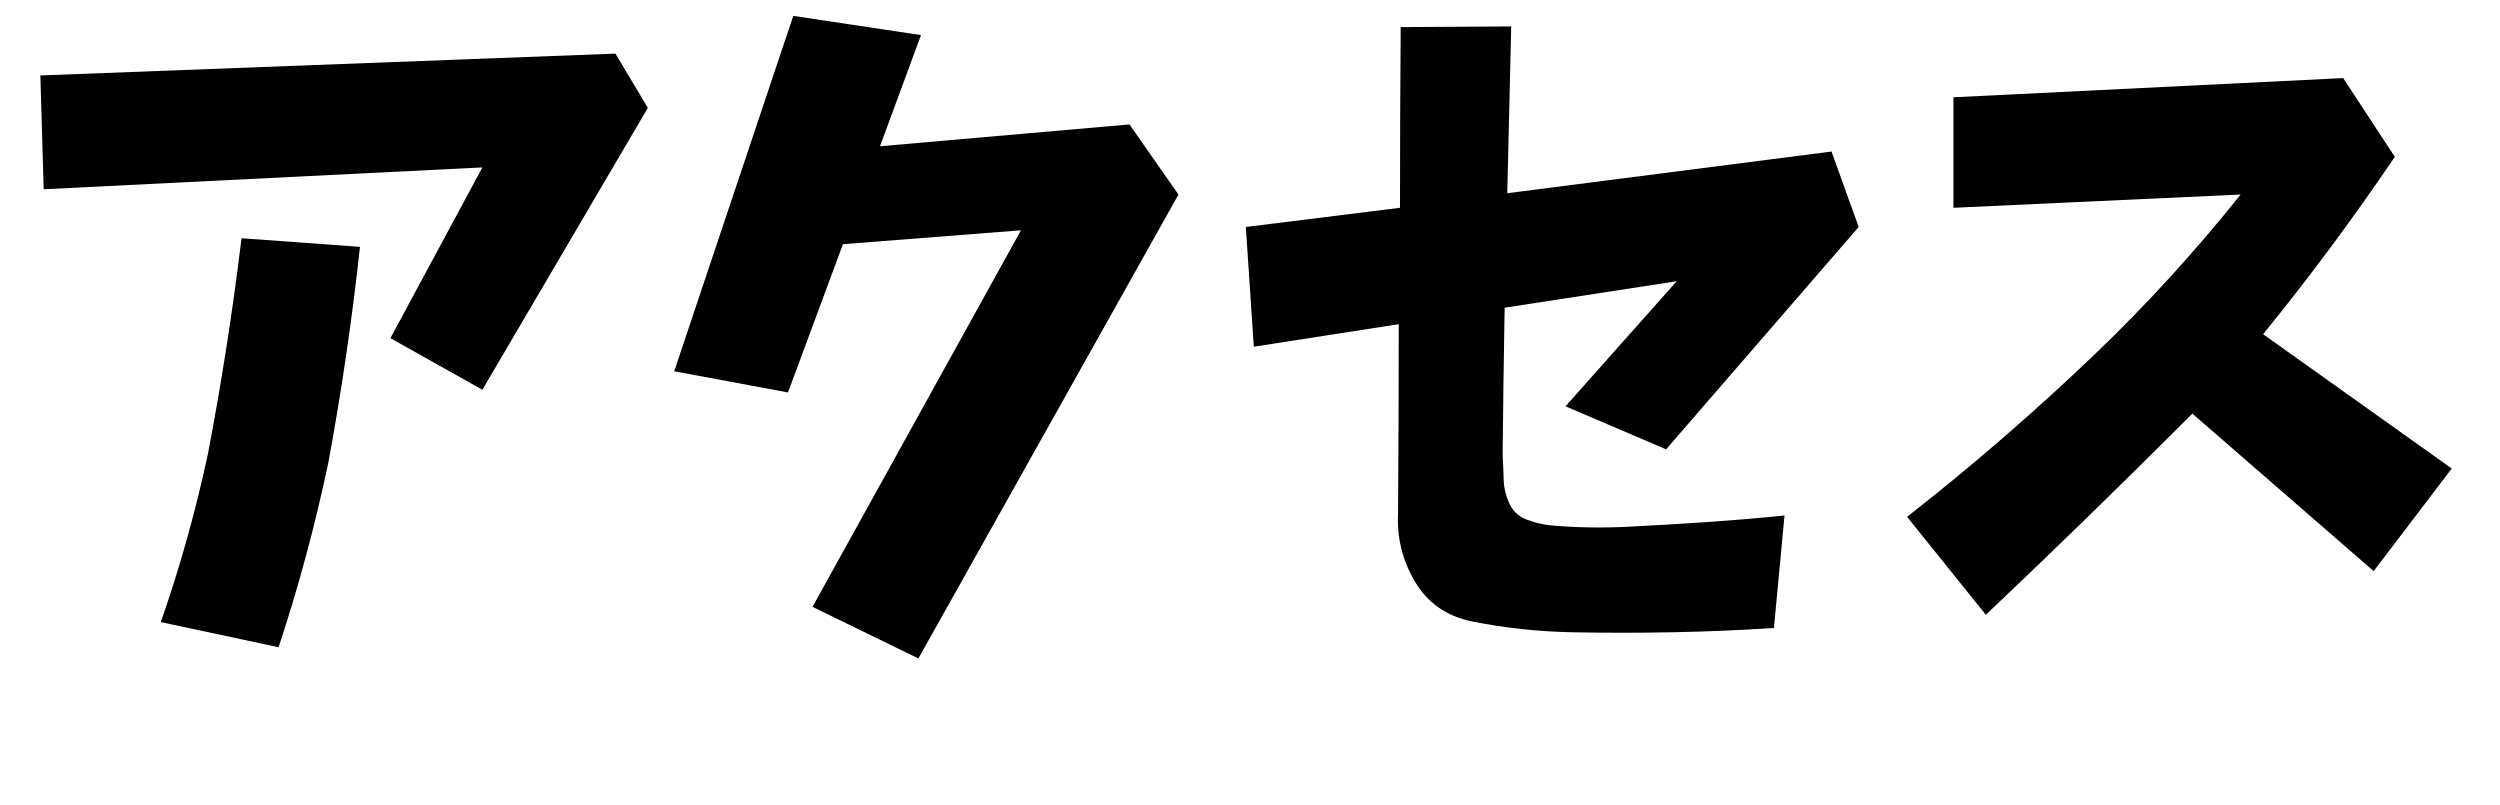 <?xml version="1.0" encoding="UTF-8"?><svg id="b" xmlns="http://www.w3.org/2000/svg" width="66.405" height="21.393" viewBox="0 0 66.405 21.393"><g id="c"><g><path d="M1.072,2.004l15.275-.58,.861,1.441-4.395,7.488-2.443-1.371,2.443-4.535L1.16,5.027l-.088-3.023ZM6.416,6.328l3.146,.229c-.211,1.934-.492,3.85-.844,5.748-.352,1.664-.791,3.293-1.318,4.887l-3.129-.668c.504-1.441,.92-2.924,1.248-4.447,.363-1.898,.662-3.814,.896-5.748Z"/><path d="M21.071,.422l3.393,.51-1.09,2.953,6.627-.58,1.301,1.863-6.908,12.322-2.812-1.371,5.537-10.002-4.729,.369-1.459,3.938-3.023-.562L21.071,.422Z"/><path d="M33.091,6.029l4.096-.51c0-1.594,.006-3.193,.018-4.799l2.936-.018c-.035,1.488-.07,2.965-.105,4.43l8.613-1.107,.721,2.004-5.115,5.906-2.672-1.143,2.953-3.322-4.57,.703c-.023,1.312-.041,2.613-.053,3.902,.012,.223,.021,.442,.027,.659s.055,.428,.148,.633,.246,.349,.457,.431,.428,.135,.65,.158c.68,.059,1.365,.07,2.057,.035s1.383-.076,2.074-.123,1.383-.105,2.074-.176l-.281,2.988c-.902,.059-1.799,.097-2.689,.114s-1.783,.018-2.68,0-1.785-.114-2.664-.29c-.668-.141-1.168-.492-1.502-1.055s-.484-1.172-.449-1.828c.012-1.664,.018-3.334,.018-5.01l-3.85,.598-.211-3.182Z"/><path d="M51.886,2.584l10.354-.51,1.371,2.092c-1.102,1.629-2.268,3.199-3.498,4.711l5.01,3.568-2.074,2.725-4.816-4.184-.229,.229c-1.734,1.734-3.486,3.439-5.256,5.115l-2.092-2.602c1.723-1.348,3.381-2.783,4.975-4.307,1.383-1.324,2.678-2.742,3.885-4.254l-7.629,.352V2.584Z"/></g></g></svg>